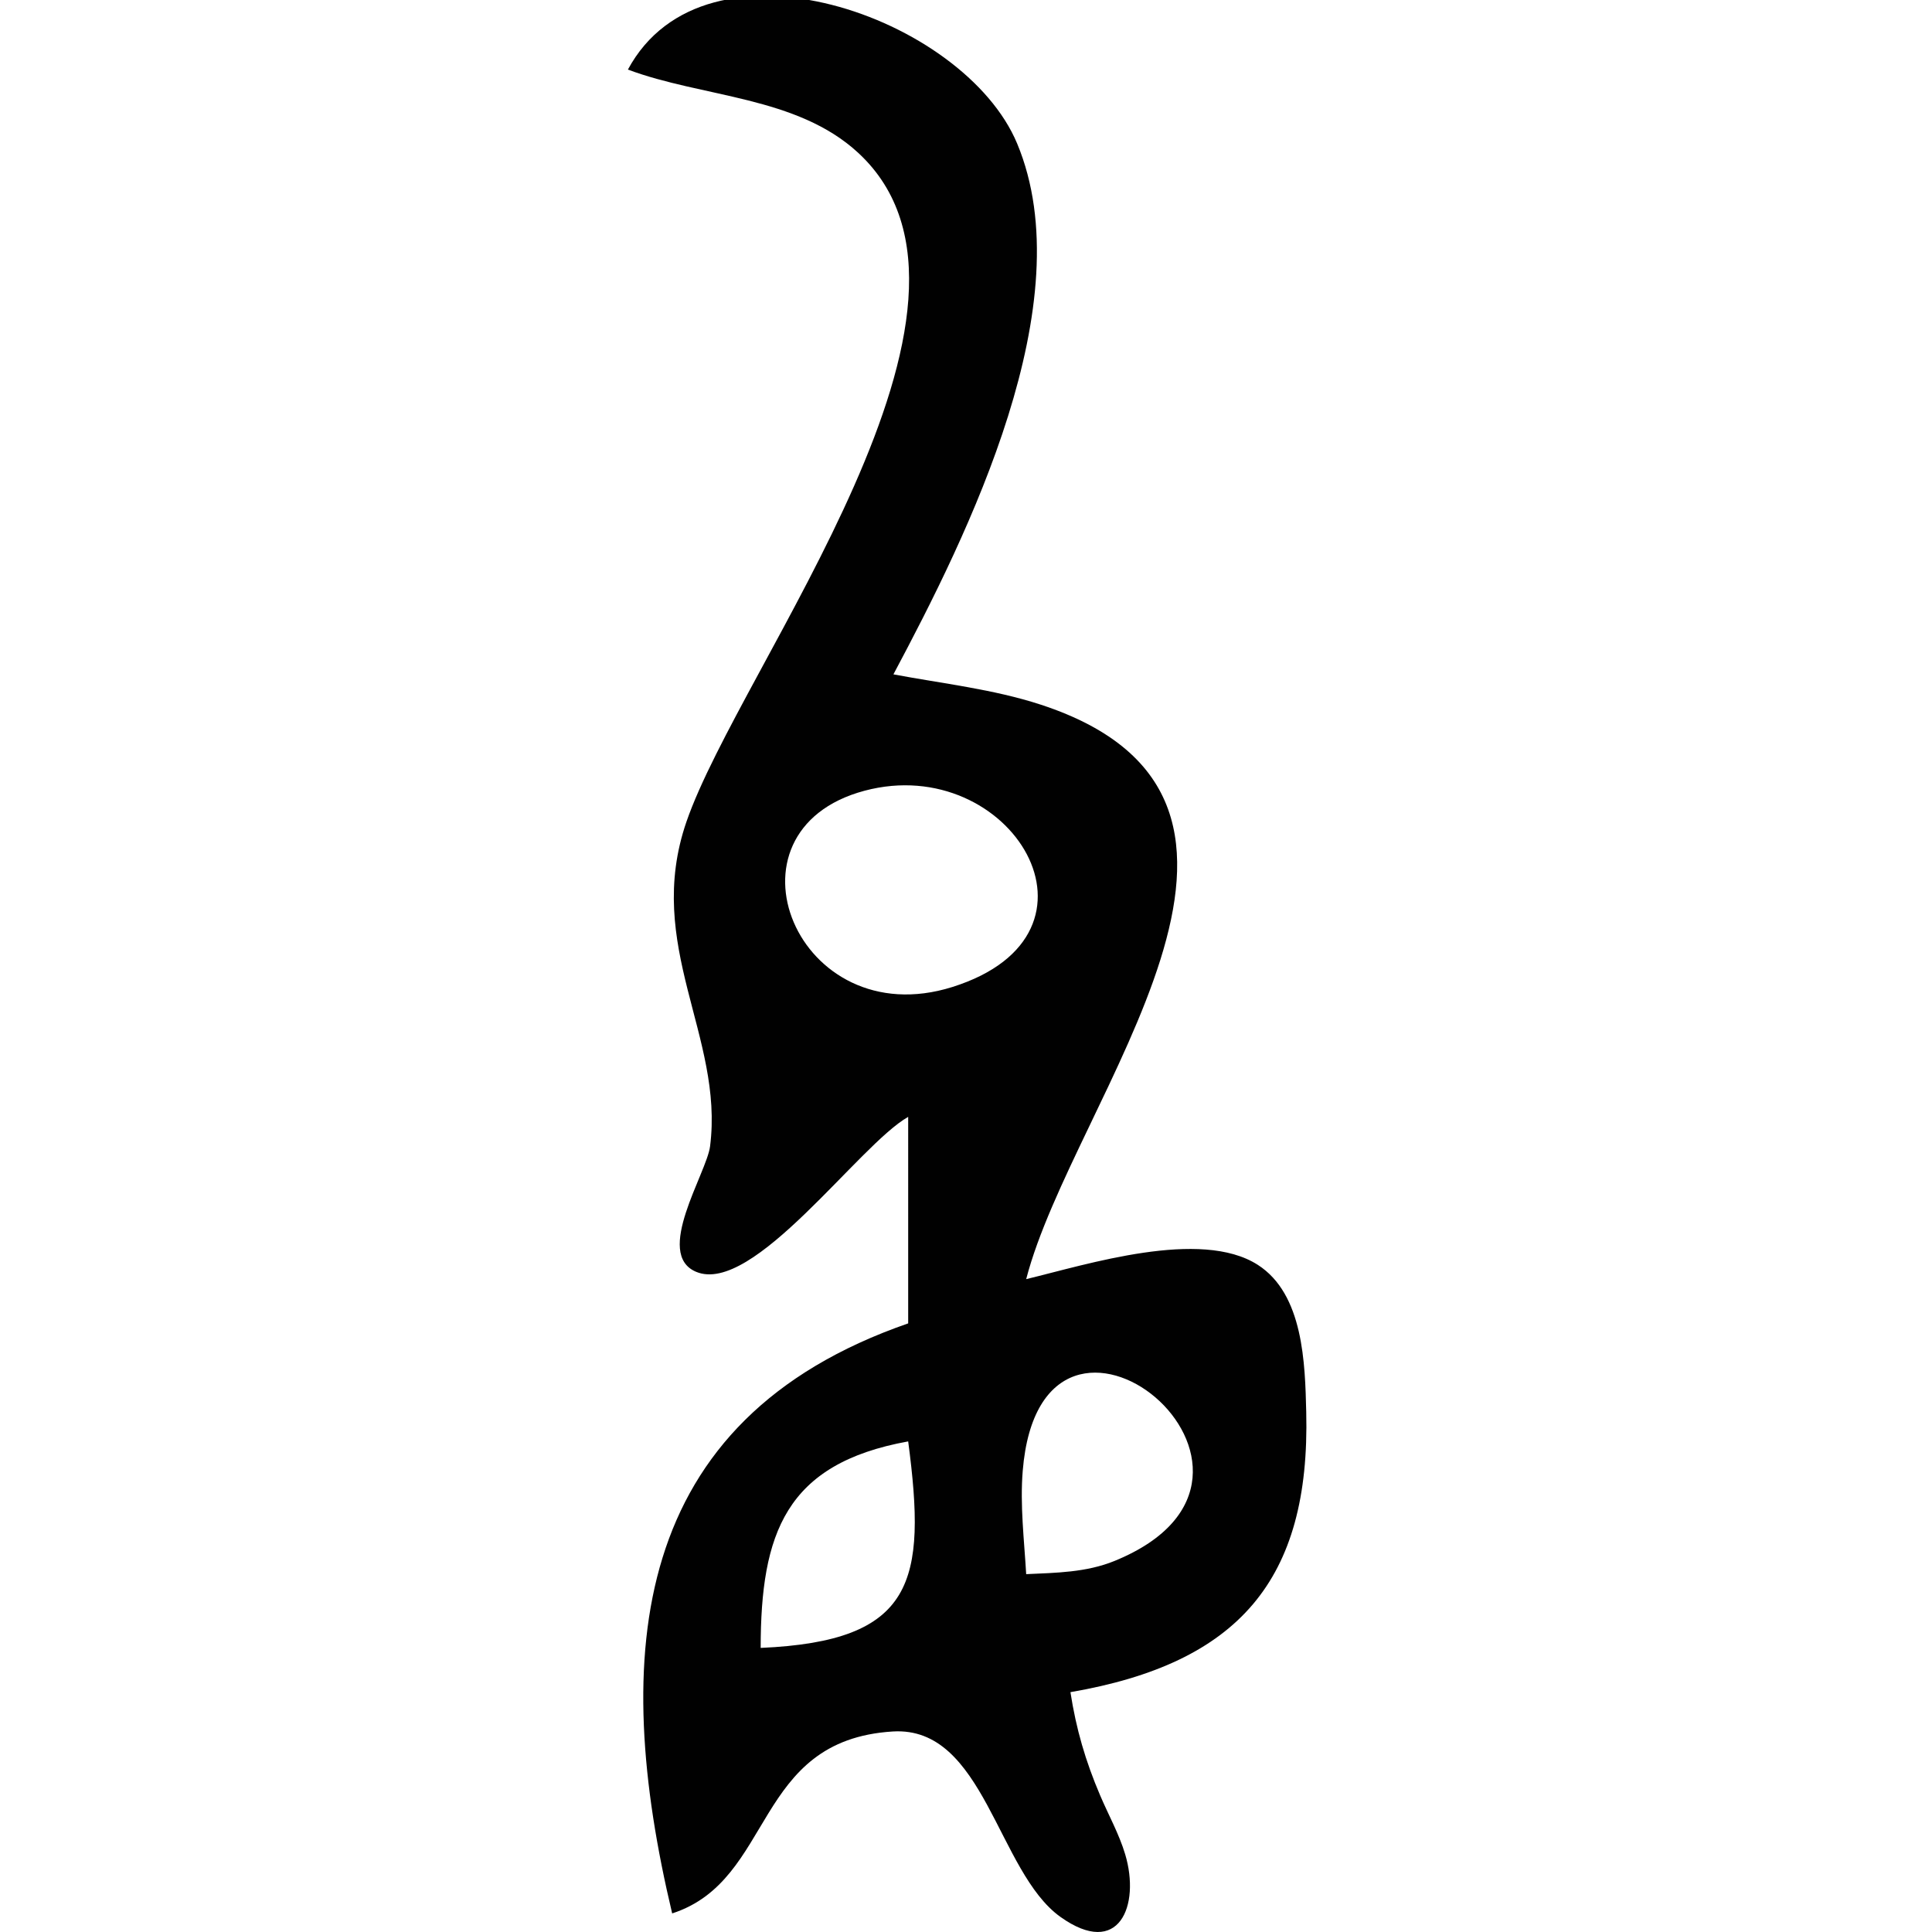 <?xml version="1.0" encoding="UTF-8" standalone="no"?>
<!-- Created with Inkscape (http://www.inkscape.org/) -->

<svg
   version="1.1"
   id="svg4016"
   width="300"
   height="300"
   viewBox="0 0 300 300"
   xml:space="preserve"
   sodipodi:docname="夋-bronze.svg"
   inkscape:version="1.2.2 (732a01da63, 2022-12-09)"
   xmlns:inkscape="http://www.inkscape.org/namespaces/inkscape"
   xmlns:sodipodi="http://sodipodi.sourceforge.net/DTD/sodipodi-0.dtd"
   xmlns="http://www.w3.org/2000/svg"
   xmlns:svg="http://www.w3.org/2000/svg"><sodipodi:namedview
     id="namedview24"
     pagecolor="#ffffff"
     bordercolor="#666666"
     borderopacity="1.0"
     inkscape:showpageshadow="2"
     inkscape:pageopacity="0.0"
     inkscape:pagecheckerboard="0"
     inkscape:deskcolor="#d1d1d1"
     showgrid="false"
     inkscape:zoom="1.1798697"
     inkscape:cx="-76.27961"
     inkscape:cy="220.36332"
     inkscape:window-width="1920"
     inkscape:window-height="982"
     inkscape:window-x="-10"
     inkscape:window-y="-10"
     inkscape:window-maximized="1"
     inkscape:current-layer="g2001" /><defs
     id="defs4020"><pattern
       id="EMFhbasepattern"
       patternUnits="userSpaceOnUse"
       width="6"
       height="6"
       x="0"
       y="0" /><pattern
       id="EMFhbasepattern-5"
       patternUnits="userSpaceOnUse"
       width="6"
       height="6"
       x="0"
       y="0" /><pattern
       id="EMFhbasepattern-2"
       patternUnits="userSpaceOnUse"
       width="6"
       height="6"
       x="0"
       y="0" /><pattern
       id="EMFhbasepattern-25"
       patternUnits="userSpaceOnUse"
       width="6"
       height="6"
       x="0"
       y="0" /><pattern
       id="EMFhbasepattern-5-1"
       patternUnits="userSpaceOnUse"
       width="6"
       height="6"
       x="0"
       y="0" /><pattern
       id="EMFhbasepattern-2-9"
       patternUnits="userSpaceOnUse"
       width="6"
       height="6"
       x="0"
       y="0" /><pattern
       id="EMFhbasepattern-8"
       patternUnits="userSpaceOnUse"
       width="6"
       height="6"
       x="0"
       y="0" /><pattern
       id="EMFhbasepattern-5-5"
       patternUnits="userSpaceOnUse"
       width="6"
       height="6"
       x="0"
       y="0" /><pattern
       id="EMFhbasepattern-2-95"
       patternUnits="userSpaceOnUse"
       width="6"
       height="6"
       x="0"
       y="0" /><pattern
       id="EMFhbasepattern-4"
       patternUnits="userSpaceOnUse"
       width="6"
       height="6"
       x="0"
       y="0" /><pattern
       id="EMFhbasepattern-1"
       patternUnits="userSpaceOnUse"
       width="6"
       height="6"
       x="0"
       y="0" /><pattern
       id="EMFhbasepattern-7"
       patternUnits="userSpaceOnUse"
       width="6"
       height="6"
       x="0"
       y="0" /><pattern
       id="EMFhbasepattern-87"
       patternUnits="userSpaceOnUse"
       width="6"
       height="6"
       x="0"
       y="0" /></defs><g
     transform="matrix(0.147,0,0,-0.147,63.042,300.642)"
     fill="#000000"
     stroke="none"
     id="g1732"><g
       transform="matrix(2.344,0,0,2.344,-135.699,-127.228)"
       fill="#000000"
       stroke="none"
       id="g1855"><g
         transform="matrix(0.763,0,0,0.763,36.327,48.514)"
         fill="#000000"
         stroke="none"
         id="g2001"><path
           style="fill:#010101;stroke:none;stroke-width:8.712"
           d="m 159.338,1109.999 c 44.232,-16.57 99.642,-15.597 135.963,-49.12 97.315,-89.825 -69.637,-302.816 -101.419,-395.202 -25.161,-73.138 22.295,-126.696 13.974,-191.669 -2.047,-15.936 -33.263,-63.572 -8.25,-74.081 33.664,-14.143 96.261,75.169 125.264,91.505 V 369.461 C 160.253,312.404 149.102,173.749 185.475,20.972 c 60.724,19.672 47.516,102.342 130.309,107.456 54.085,3.337 61.735,-82.923 99.032,-109.53 34.64,-24.717 47.264,6.769 38.229,36.966 -3.581,11.979 -9.897,23.314 -14.785,34.788 -8.703,20.421 -14.166,39.17 -17.555,61.003 99.232,17.085 141.713,66.117 139.265,165.532 -0.697,28.484 -1.586,69.555 -28.646,86.874 -33.769,21.61 -100.722,0.215 -136.756,-8.464 27.705,107.048 180.726,282.864 8.712,339.272 -28.036,9.193 -58.198,12.479 -87.122,17.929 44.032,82.679 112.213,219.693 73.069,313.512 -31.294,75.001 -184.037,128.879 -229.889,43.689 M 299.117,684.068 c 86.338,23.009 151.941,-84.455 51.846,-115.927 -91.635,-28.814 -140.929,92.186 -51.846,115.927 m 95.451,-462.715 c -1.176,20.195 -3.694,40.73 -2.047,60.959 11.038,135.6 179.846,-1.986 54.19,-53.171 -16.684,-6.804 -34.483,-6.97 -52.143,-7.789 m -69.698,78.41 c 10.977,-82.949 3.738,-118.007 -87.122,-121.971 0.053,67.537 14.61,108.833 87.122,121.971 z"
           id="path313"
           sodipodi:nodetypes="ccccsccccccccccccccccccccccccc" /></g></g></g></svg>
